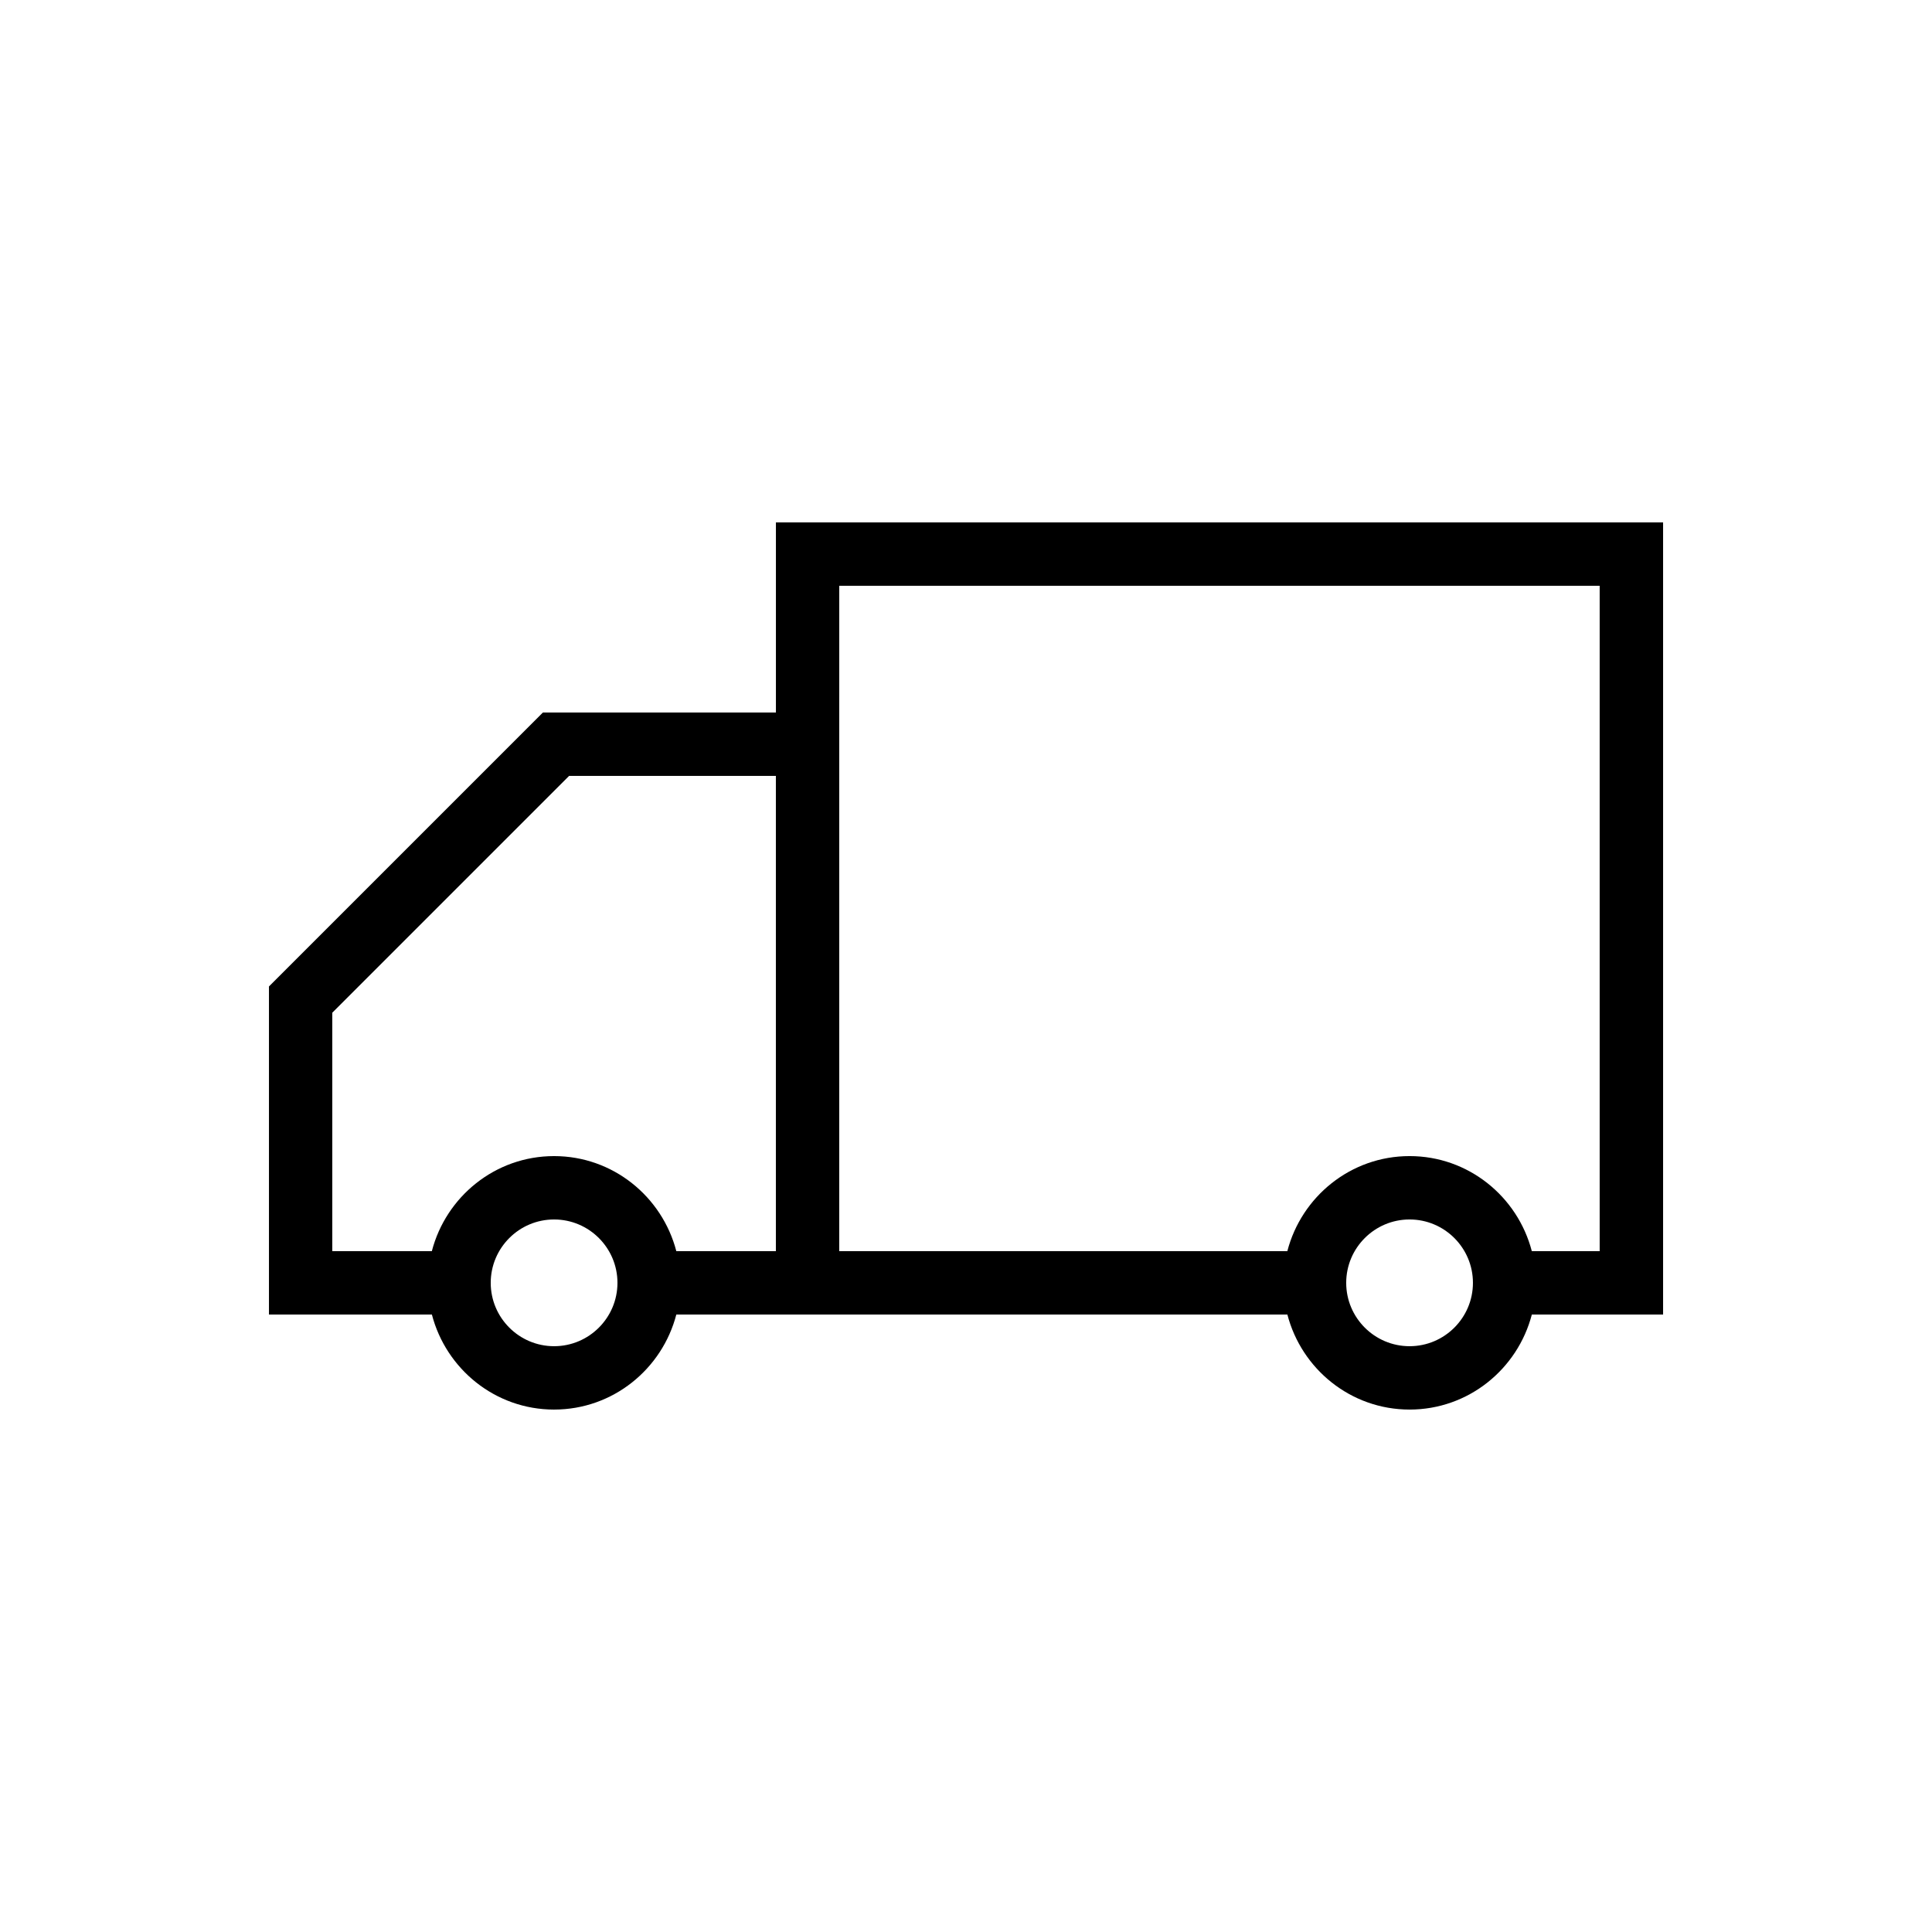 <?xml version="1.0" encoding="UTF-8"?>
<!-- Uploaded to: ICON Repo, www.svgrepo.com, Generator: ICON Repo Mixer Tools -->
<svg fill="#000000" width="800px" height="800px" version="1.1" viewBox="144 144 512 512" xmlns="http://www.w3.org/2000/svg">
 <path d="m290.84 517.55c15.605 0 28.641-10.746 32.395-25.191h161.93c3.754 14.445 16.789 25.191 32.395 25.191 15.605 0 28.641-10.746 32.395-25.191h34.781v-209.92h-235.11v50.383h-61.75l-72.598 72.598v86.941h43.176c3.754 14.445 16.789 25.191 32.395 25.191zm0-16.793c-9.262 0-16.793-7.531-16.793-16.793s7.531-16.793 16.793-16.793c9.262 0 16.793 7.531 16.793 16.793s-7.531 16.793-16.793 16.793zm226.71 0c-9.262 0-16.793-7.531-16.793-16.793s7.531-16.793 16.793-16.793c9.262 0 16.793 7.531 16.793 16.793s-7.531 16.793-16.793 16.793zm-151.14-201.52h201.52v176.33h-17.984c-3.758-14.445-16.793-25.191-32.395-25.191-15.605 0-28.641 10.746-32.395 25.191h-118.75zm-134.35 113.14 62.758-62.758h54.797v125.95h-26.383c-3.754-14.445-16.789-25.191-32.395-25.191-15.605 0-28.641 10.746-32.395 25.191h-26.383z"/>
</svg>